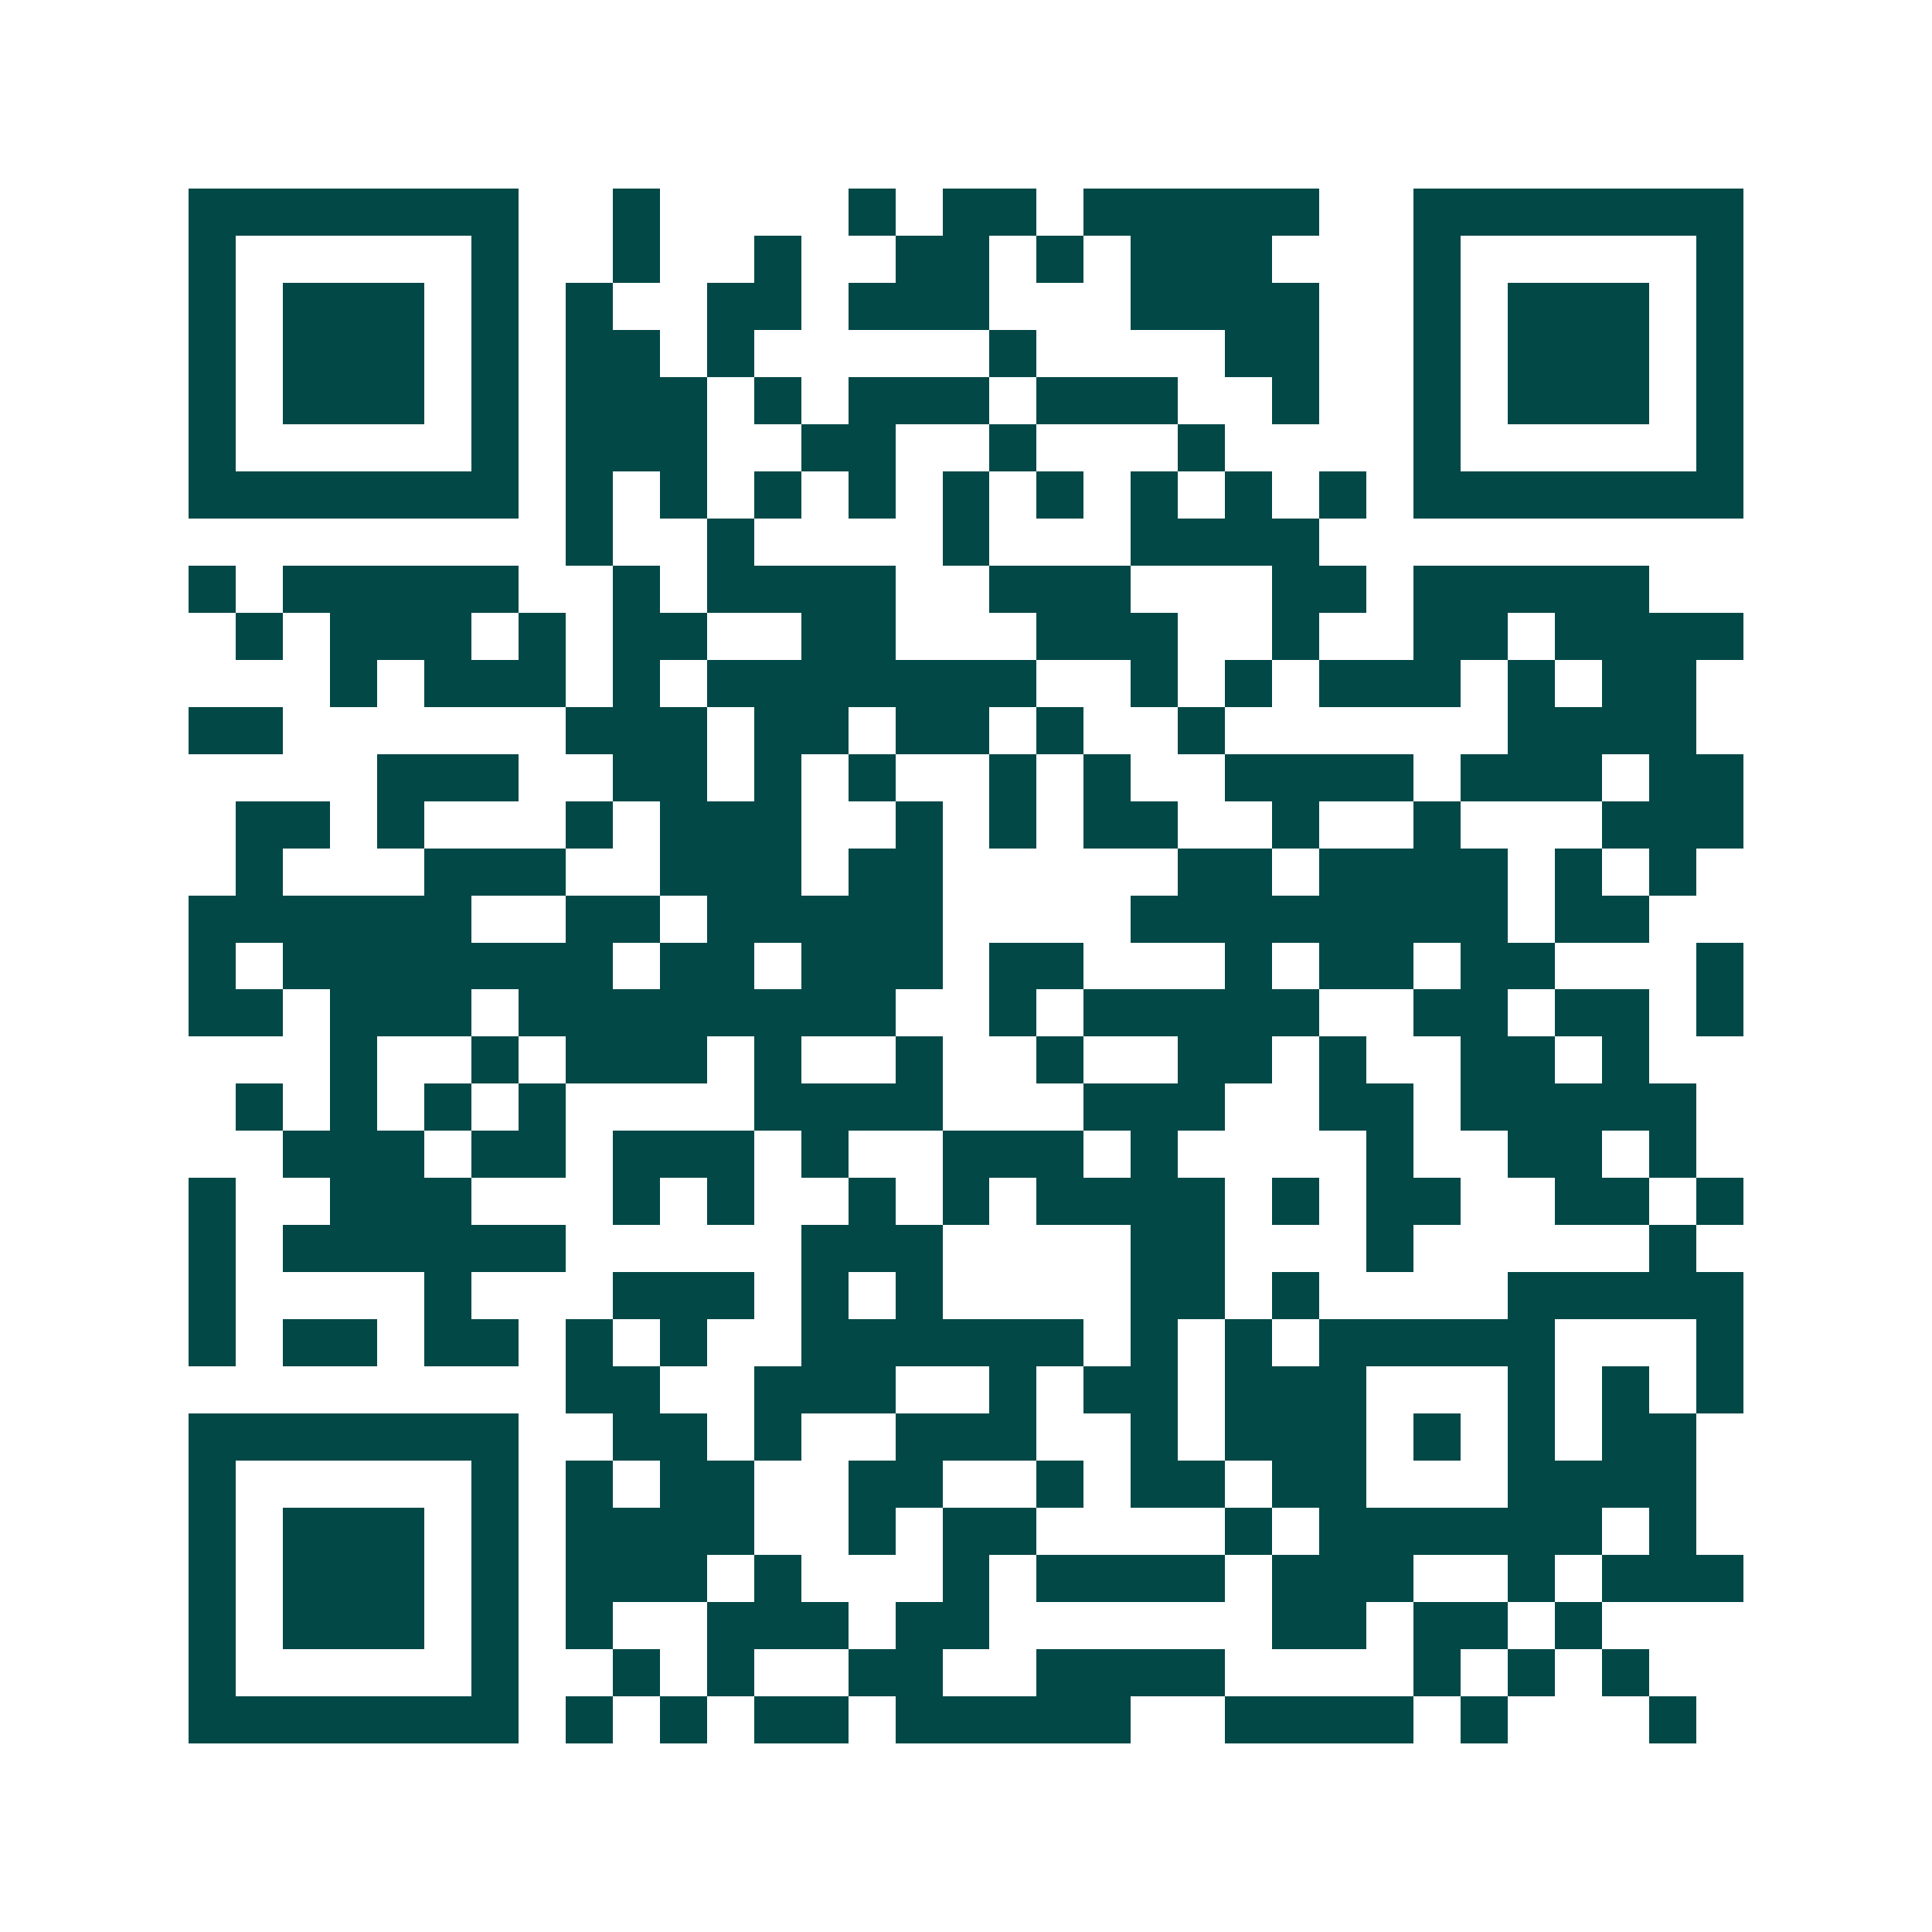 <svg xmlns="http://www.w3.org/2000/svg" width="200" height="200" viewBox="0 0 41 41" shape-rendering="crispEdges"><path fill="#ffffff" d="M0 0h41v41H0z"/><path stroke="#014847" d="M4 4.5h7m2 0h1m4 0h1m1 0h2m1 0h5m2 0h7M4 5.5h1m5 0h1m2 0h1m2 0h1m2 0h2m1 0h1m1 0h3m3 0h1m5 0h1M4 6.5h1m1 0h3m1 0h1m1 0h1m2 0h2m1 0h3m3 0h4m2 0h1m1 0h3m1 0h1M4 7.5h1m1 0h3m1 0h1m1 0h2m1 0h1m5 0h1m4 0h2m2 0h1m1 0h3m1 0h1M4 8.5h1m1 0h3m1 0h1m1 0h3m1 0h1m1 0h3m1 0h3m2 0h1m2 0h1m1 0h3m1 0h1M4 9.5h1m5 0h1m1 0h3m2 0h2m2 0h1m3 0h1m4 0h1m5 0h1M4 10.5h7m1 0h1m1 0h1m1 0h1m1 0h1m1 0h1m1 0h1m1 0h1m1 0h1m1 0h1m1 0h7M12 11.5h1m2 0h1m4 0h1m3 0h4M4 12.5h1m1 0h5m2 0h1m1 0h4m2 0h3m3 0h2m1 0h5M5 13.5h1m1 0h3m1 0h1m1 0h2m2 0h2m3 0h3m2 0h1m2 0h2m1 0h4M7 14.5h1m1 0h3m1 0h1m1 0h7m2 0h1m1 0h1m1 0h3m1 0h1m1 0h2M4 15.5h2m6 0h3m1 0h2m1 0h2m1 0h1m2 0h1m6 0h4M8 16.5h3m2 0h2m1 0h1m1 0h1m2 0h1m1 0h1m2 0h4m1 0h3m1 0h2M5 17.5h2m1 0h1m3 0h1m1 0h3m2 0h1m1 0h1m1 0h2m2 0h1m2 0h1m3 0h3M5 18.5h1m3 0h3m2 0h3m1 0h2m5 0h2m1 0h4m1 0h1m1 0h1M4 19.5h6m2 0h2m1 0h5m4 0h8m1 0h2M4 20.5h1m1 0h7m1 0h2m1 0h3m1 0h2m3 0h1m1 0h2m1 0h2m3 0h1M4 21.5h2m1 0h3m1 0h8m2 0h1m1 0h5m2 0h2m1 0h2m1 0h1M7 22.5h1m2 0h1m1 0h3m1 0h1m2 0h1m2 0h1m2 0h2m1 0h1m2 0h2m1 0h1M5 23.5h1m1 0h1m1 0h1m1 0h1m4 0h4m3 0h3m2 0h2m1 0h5M6 24.5h3m1 0h2m1 0h3m1 0h1m2 0h3m1 0h1m4 0h1m2 0h2m1 0h1M4 25.5h1m2 0h3m3 0h1m1 0h1m2 0h1m1 0h1m1 0h4m1 0h1m1 0h2m2 0h2m1 0h1M4 26.5h1m1 0h6m5 0h3m4 0h2m3 0h1m5 0h1M4 27.5h1m4 0h1m3 0h3m1 0h1m1 0h1m4 0h2m1 0h1m4 0h5M4 28.5h1m1 0h2m1 0h2m1 0h1m1 0h1m2 0h6m1 0h1m1 0h1m1 0h5m3 0h1M12 29.5h2m2 0h3m2 0h1m1 0h2m1 0h3m3 0h1m1 0h1m1 0h1M4 30.5h7m2 0h2m1 0h1m2 0h3m2 0h1m1 0h3m1 0h1m1 0h1m1 0h2M4 31.5h1m5 0h1m1 0h1m1 0h2m2 0h2m2 0h1m1 0h2m1 0h2m3 0h4M4 32.5h1m1 0h3m1 0h1m1 0h4m2 0h1m1 0h2m4 0h1m1 0h6m1 0h1M4 33.5h1m1 0h3m1 0h1m1 0h3m1 0h1m3 0h1m1 0h4m1 0h3m2 0h1m1 0h3M4 34.5h1m1 0h3m1 0h1m1 0h1m2 0h3m1 0h2m6 0h2m1 0h2m1 0h1M4 35.5h1m5 0h1m2 0h1m1 0h1m2 0h2m2 0h4m4 0h1m1 0h1m1 0h1M4 36.5h7m1 0h1m1 0h1m1 0h2m1 0h5m2 0h4m1 0h1m3 0h1"/></svg>

